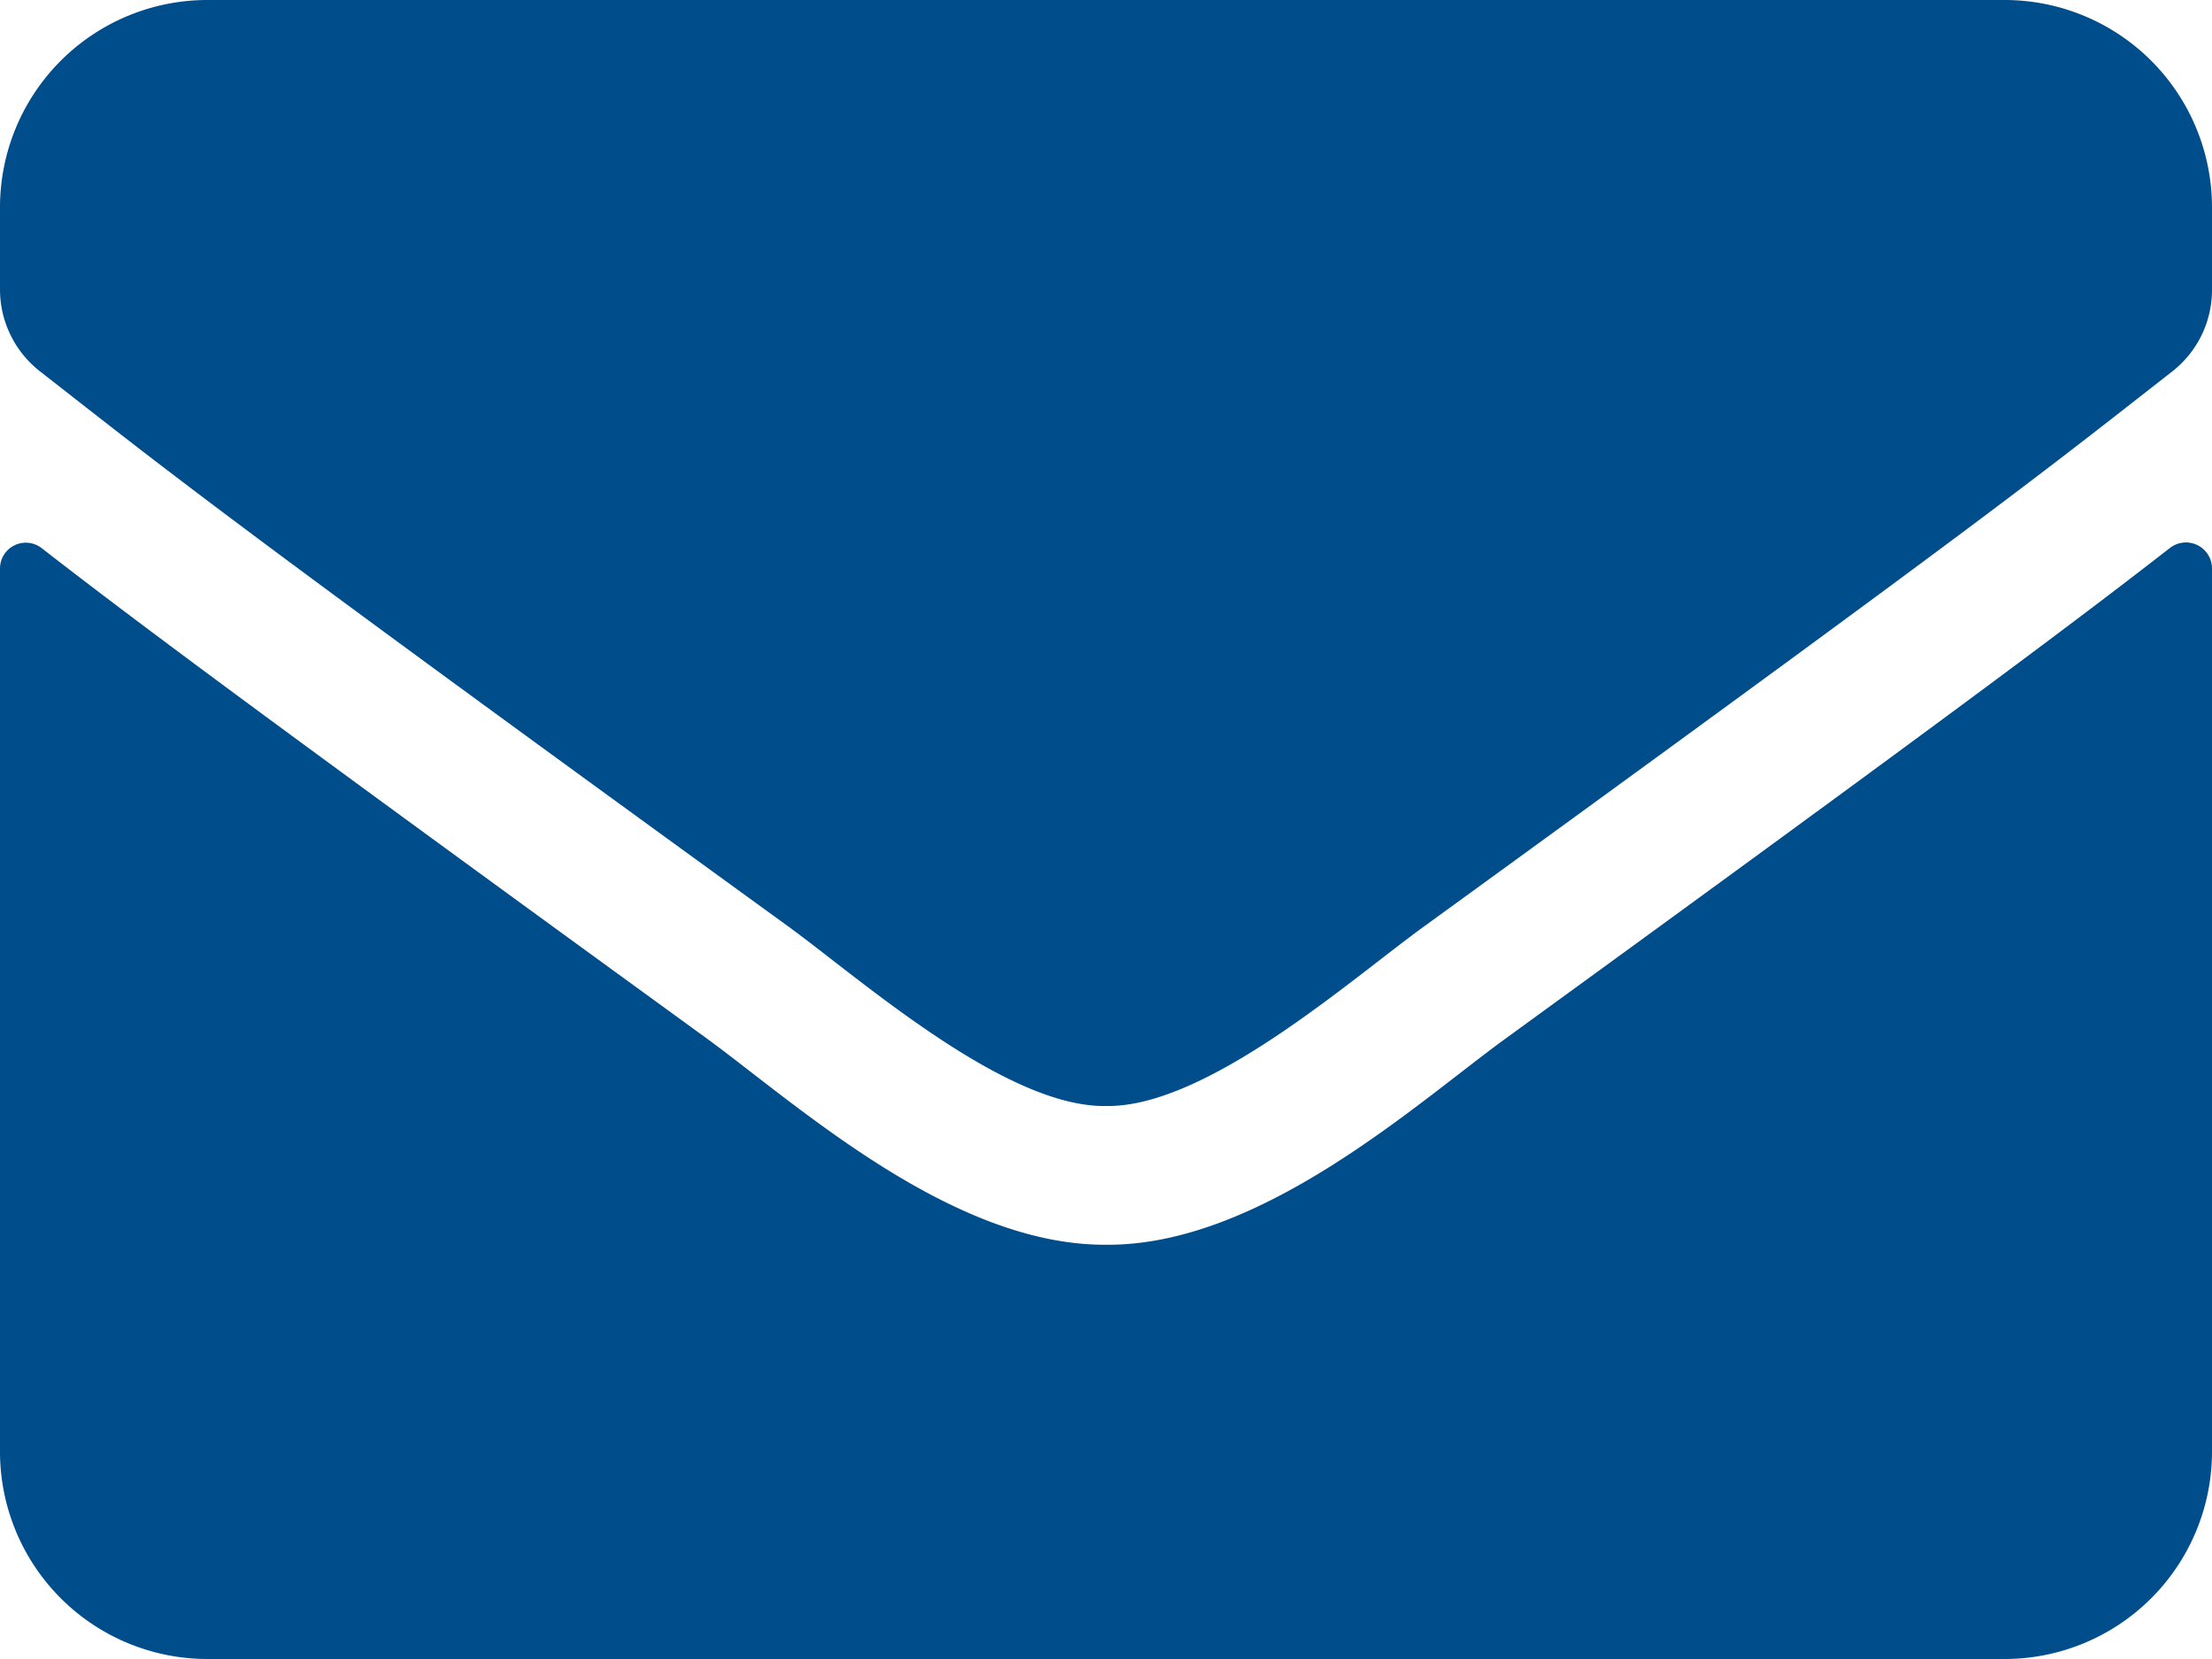 <svg xmlns="http://www.w3.org/2000/svg" width="18" height="13.5" viewBox="0 0 18 13.5">
  <path id="Icon_awesome-envelope" data-name="Icon awesome-envelope" d="M17.659,8.958A.212.212,0,0,1,18,9.123v7.19A1.688,1.688,0,0,1,16.313,18H1.688A1.688,1.688,0,0,1,0,16.313V9.127a.21.21,0,0,1,.341-.165c.788.612,1.832,1.389,5.418,3.994C6.5,13.5,7.752,14.636,9,14.629c1.255.011,2.531-1.153,3.245-1.673C15.831,10.35,16.872,9.57,17.659,8.958ZM9,13.5c.816.014,1.99-1.027,2.581-1.456,4.665-3.386,5.02-3.681,6.1-4.525A.841.841,0,0,0,18,6.856V6.188A1.688,1.688,0,0,0,16.313,4.5H1.688A1.688,1.688,0,0,0,0,6.188v.668a.846.846,0,0,0,.323.664c1.076.84,1.431,1.139,6.1,4.525C7.01,12.474,8.185,13.514,9,13.5Z" transform="translate(0 -4.5)" fill="#004d8b"/>
</svg>
